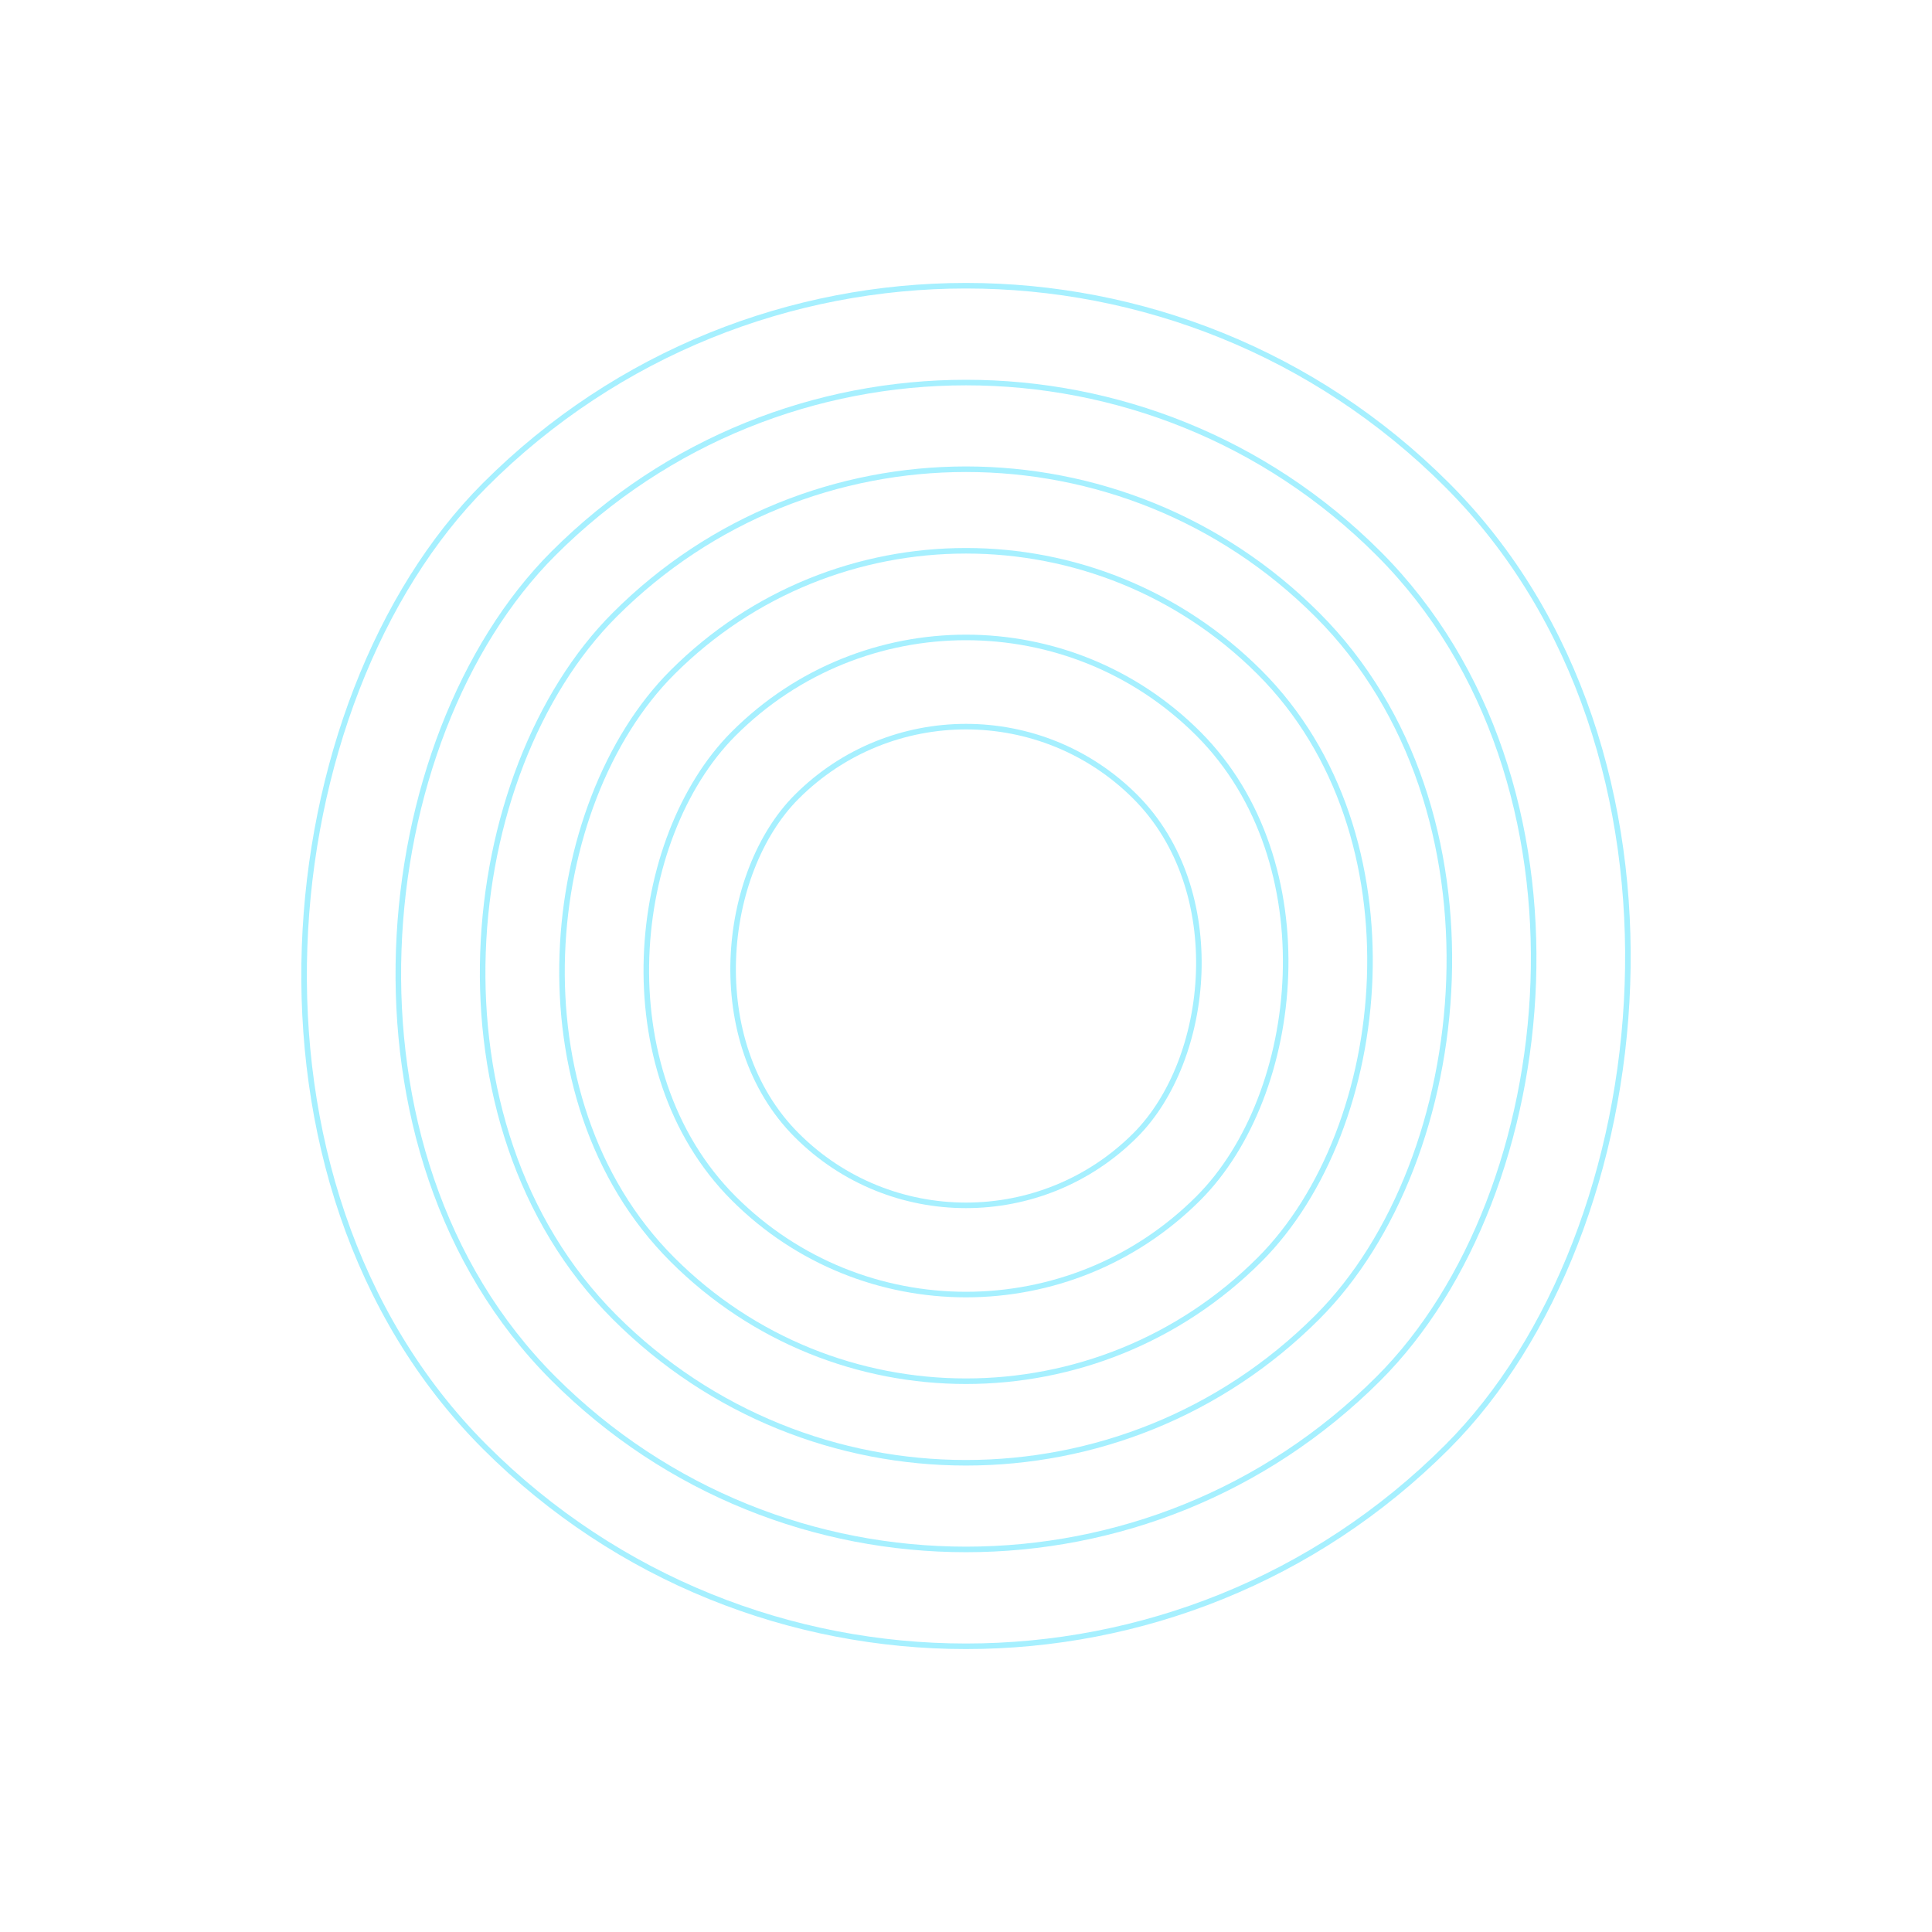 <svg xmlns="http://www.w3.org/2000/svg" width="347.999" height="347.999" viewBox="0 0 347.999 347.999">
  <g id="Group_2772" data-name="Group 2772" transform="translate(-1001.001 -3690)" opacity="0.35">
    <g id="Rectangle_1105" data-name="Rectangle 1105" transform="translate(1175 3779.597) rotate(45)" fill="none" stroke="#00d3ff" stroke-width="1">
      <rect width="119.363" height="119.363" rx="59.682" stroke="none"/>
      <rect x="0.5" y="0.5" width="118.363" height="118.363" rx="59.182" fill="none"/>
    </g>
    <g id="Rectangle_1106" data-name="Rectangle 1106" transform="translate(1175 3757.521) rotate(45)" fill="none" stroke="#00d3ff" stroke-width="1">
      <rect width="150.582" height="150.582" rx="75.291" stroke="none"/>
      <rect x="0.5" y="0.5" width="149.582" height="149.582" rx="74.791" fill="none"/>
    </g>
    <g id="Rectangle_1107" data-name="Rectangle 1107" transform="translate(1175 3802.32) rotate(45)" fill="none" stroke="#00d3ff" stroke-width="1">
      <rect width="87.227" height="87.227" rx="43.614" stroke="none"/>
      <rect x="0.5" y="0.5" width="86.227" height="86.227" rx="43.114" fill="none"/>
    </g>
    <g id="Rectangle_1108" data-name="Rectangle 1108" transform="translate(1175 3736.746) rotate(45)" fill="none" stroke="#00d3ff" stroke-width="1">
      <rect width="179.963" height="179.963" rx="89.982" stroke="none"/>
      <rect x="0.5" y="0.5" width="178.963" height="178.963" rx="89.482" fill="none"/>
    </g>
    <g id="Rectangle_1109" data-name="Rectangle 1109" transform="translate(1175 3714.671) rotate(45)" fill="none" stroke="#00d3ff" stroke-width="1">
      <rect width="211.181" height="211.181" rx="105.591" stroke="none"/>
      <rect x="0.5" y="0.5" width="210.181" height="210.181" rx="105.091" fill="none"/>
    </g>
    <g id="Rectangle_1110" data-name="Rectangle 1110" transform="translate(1175 3690) rotate(45)" fill="none" stroke="#00d3ff" stroke-width="1">
      <rect width="246.072" height="246.072" rx="123.036" stroke="none"/>
      <rect x="0.5" y="0.5" width="245.072" height="245.072" rx="122.536" fill="none"/>
    </g>
  </g>
</svg>
